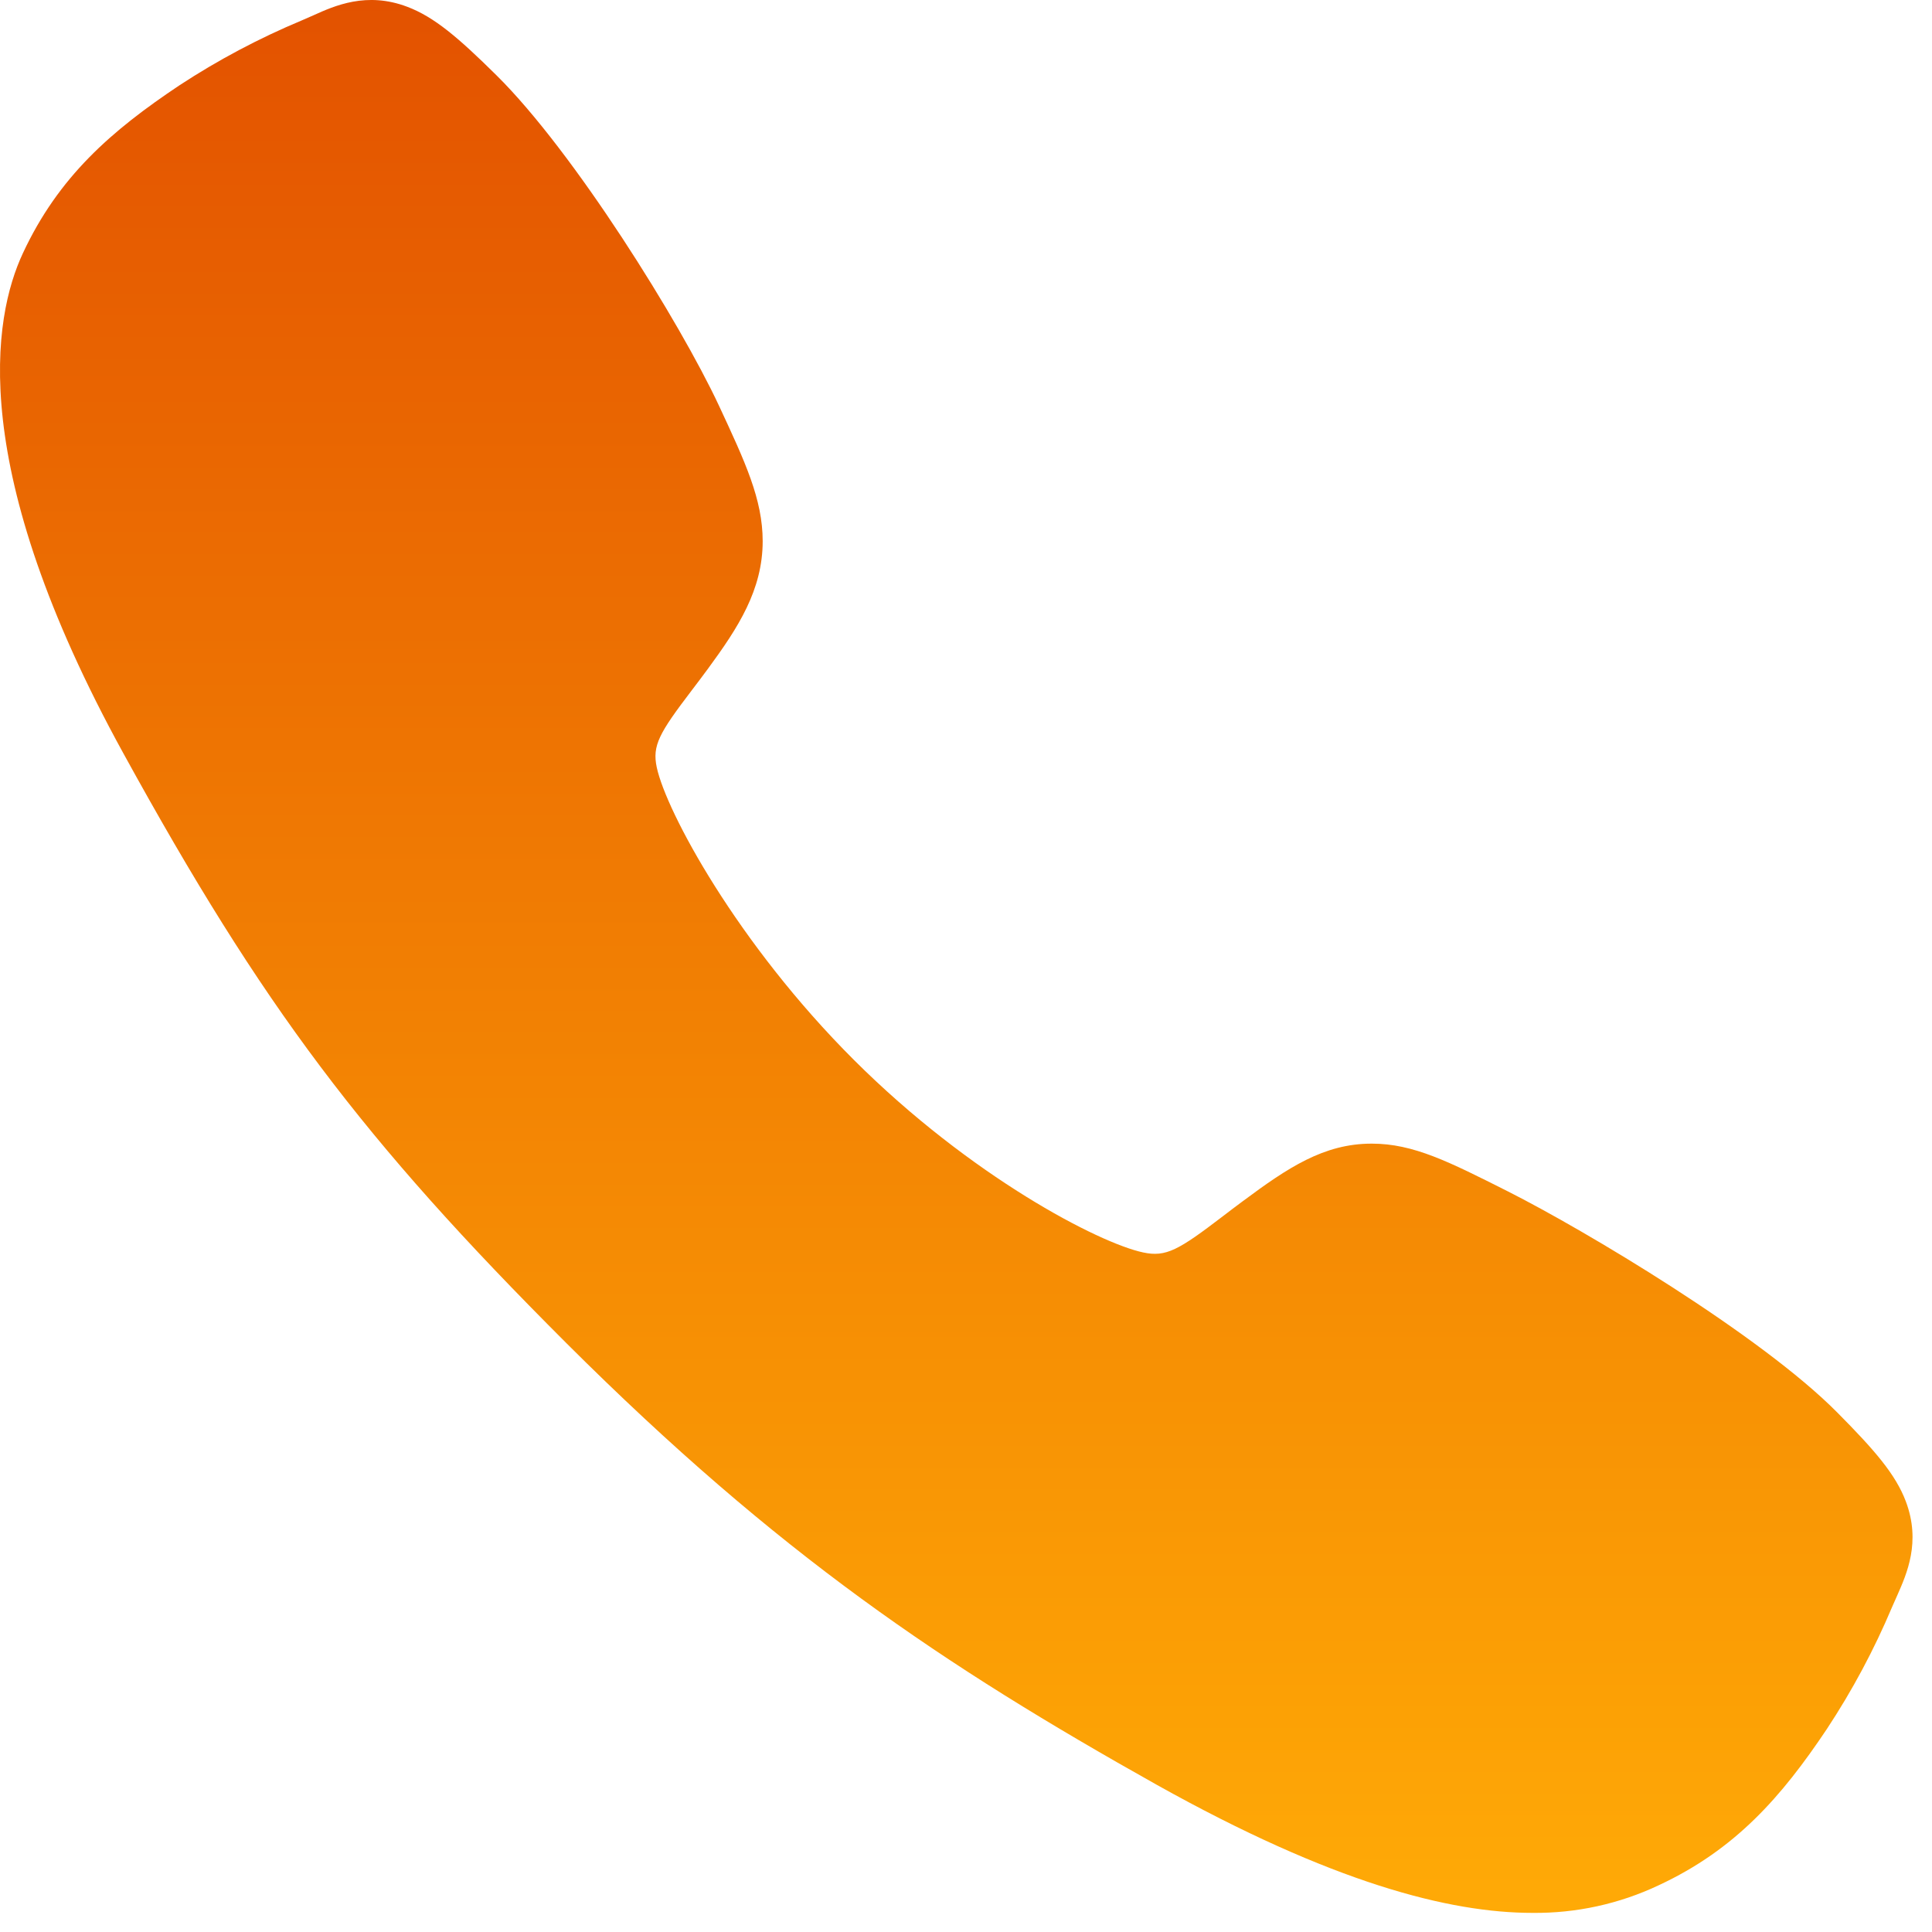 <?xml version="1.0" encoding="UTF-8"?> <svg xmlns="http://www.w3.org/2000/svg" width="38" height="38" viewBox="0 0 38 38" fill="none"> <path d="M30.142 37.624C28.503 37.624 26.2 37.031 22.752 35.105C18.558 32.753 15.315 30.582 11.144 26.422C7.123 22.404 5.166 19.802 2.427 14.818C-0.667 9.191 -0.139 6.242 0.45 4.981C1.152 3.474 2.189 2.573 3.528 1.679C4.289 1.18 5.094 0.753 5.934 0.402C6.018 0.366 6.096 0.332 6.165 0.301C6.581 0.113 7.211 -0.17 8.009 0.133C8.541 0.333 9.017 0.742 9.761 1.477C11.287 2.982 13.372 6.333 14.141 7.979C14.658 9.089 15 9.821 15.001 10.643C15.001 11.604 14.517 12.346 13.93 13.146C13.82 13.296 13.711 13.44 13.605 13.579C12.966 14.419 12.825 14.662 12.918 15.095C13.105 15.966 14.502 18.559 16.797 20.849C19.092 23.139 21.61 24.448 22.484 24.634C22.936 24.731 23.184 24.585 24.051 23.923C24.175 23.828 24.303 23.73 24.436 23.632C25.331 22.966 26.039 22.494 26.978 22.494H26.983C27.8 22.494 28.499 22.849 29.658 23.433C31.17 24.196 34.623 26.254 36.137 27.782C36.873 28.524 37.284 28.998 37.485 29.53C37.787 30.33 37.502 30.957 37.317 31.378C37.286 31.447 37.251 31.524 37.215 31.608C36.862 32.446 36.432 33.25 35.931 34.009C35.038 35.344 34.134 36.378 32.624 37.081C31.849 37.448 31 37.633 30.142 37.624Z" fill="url(#paint0_linear)"></path> <defs> <linearGradient id="paint0_linear" x1="18.809" y1="0" x2="18.809" y2="37.624" gradientUnits="userSpaceOnUse"> <stop stop-color="#E35200"></stop> <stop offset="1" stop-color="#FFAA06"></stop> </linearGradient> </defs> </svg> 